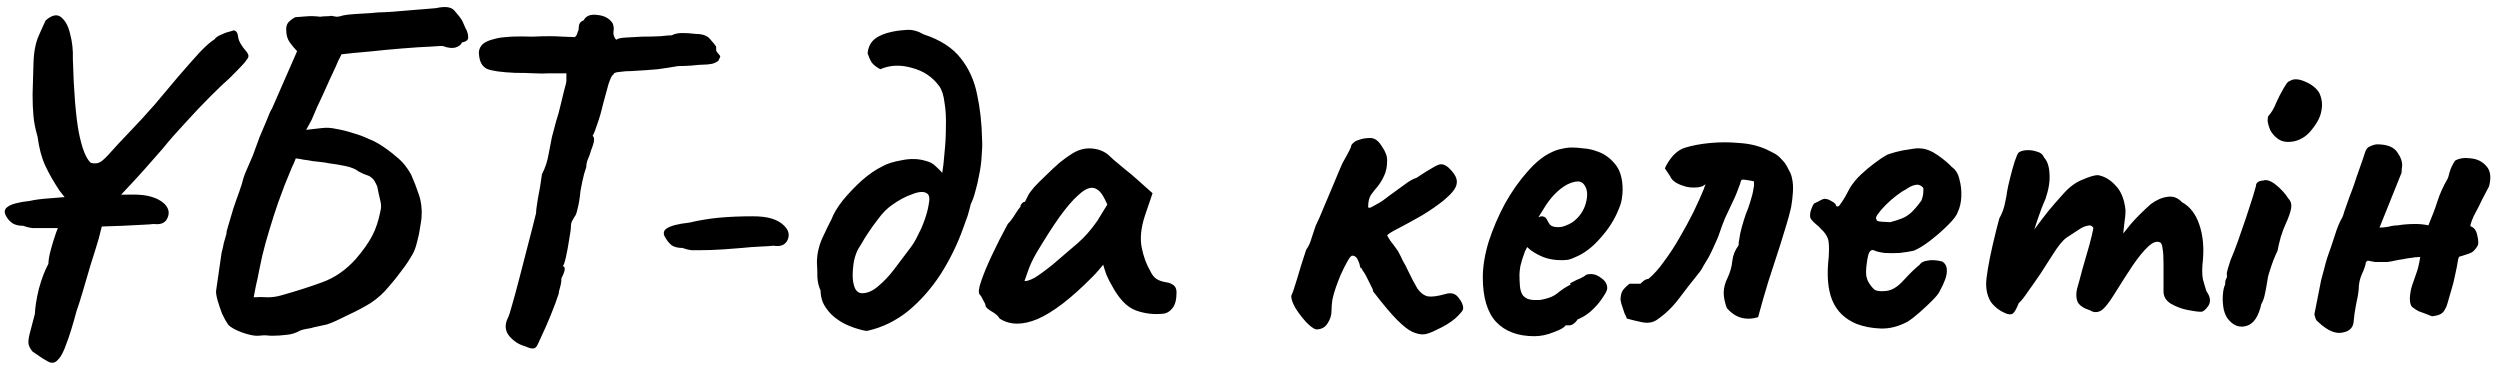 <?xml version="1.0" encoding="UTF-8"?> <svg xmlns="http://www.w3.org/2000/svg" width="221" height="33" viewBox="0 0 221 33" fill="none"><path d="M3.44 20.16C3.28 20.16 3.08 20.16 2.84 20.16C2.6 20.133 2.333 20.067 2.04 19.96C1.64 19.96 1.32 19.88 1.08 19.72C0.867 19.56 0.707 19.387 0.6 19.2C0.333 18.8 0.36 18.493 0.68 18.28C1 18.04 1.653 17.867 2.64 17.76C3.093 17.653 3.72 17.573 4.52 17.52C5.32 17.44 6.173 17.387 7.08 17.36C7.987 17.307 8.853 17.267 9.68 17.24C10.533 17.213 11.227 17.2 11.76 17.2C12.427 17.2 12.973 17.267 13.4 17.4C13.853 17.533 14.227 17.733 14.52 18C14.92 18.4 15.013 18.827 14.8 19.28C14.613 19.707 14.213 19.88 13.6 19.8C13.413 19.827 13.013 19.853 12.4 19.88C11.813 19.907 11.28 19.933 10.8 19.96C10.667 19.96 10.28 19.973 9.64 20C9 20.027 8.267 20.053 7.44 20.08C6.64 20.107 5.867 20.133 5.12 20.16C4.373 20.16 3.813 20.16 3.44 20.16ZM6.68 18.64L5.28 16.88C4.747 16.08 4.32 15.333 4 14.64C3.68 13.947 3.453 13.093 3.32 12.08C3.133 11.44 3.013 10.84 2.96 10.28C2.907 9.72 2.88 9.08 2.88 8.36C2.907 7.613 2.933 6.693 2.96 5.6C2.987 4.587 3.147 3.76 3.44 3.12C3.733 2.453 3.933 2.013 4.04 1.8C4.6 1.32 5.053 1.227 5.4 1.52C5.773 1.813 6.04 2.307 6.2 3C6.387 3.693 6.467 4.427 6.44 5.2C6.52 8.053 6.693 10.213 6.96 11.68C7.253 13.147 7.613 14.053 8.04 14.4C8.36 14.48 8.64 14.453 8.88 14.32C9.12 14.16 9.427 13.867 9.8 13.44C10.2 12.987 10.747 12.4 11.44 11.68C12.187 10.907 12.933 10.093 13.68 9.24C14.427 8.36 15.133 7.52 15.8 6.72C16.493 5.92 17.107 5.227 17.64 4.64C18.2 4.053 18.64 3.667 18.96 3.48C19.067 3.32 19.253 3.187 19.52 3.08C19.787 2.947 20.04 2.853 20.28 2.8C20.547 2.72 20.68 2.68 20.68 2.68C20.893 2.733 21.013 2.907 21.04 3.2C21.067 3.467 21.173 3.733 21.36 4C21.413 4.107 21.533 4.267 21.72 4.48C21.907 4.693 21.987 4.867 21.96 5C21.96 5.08 21.84 5.267 21.6 5.56C21.36 5.827 21.107 6.093 20.84 6.36C20.573 6.627 20.373 6.827 20.24 6.96C19.893 7.253 19.347 7.773 18.6 8.52C17.88 9.24 17.133 10.027 16.36 10.88C15.587 11.707 14.933 12.453 14.4 13.12C13.227 14.48 12.173 15.653 11.24 16.64C10.333 17.627 9.773 18.213 9.56 18.4C9.533 18.453 9.36 18.493 9.04 18.52C8.72 18.52 8.493 18.627 8.36 18.84L6.68 18.64ZM4.44 32.04C4.333 32.013 4.107 31.893 3.76 31.68C3.44 31.467 3.147 31.267 2.88 31.08C2.693 30.867 2.573 30.64 2.52 30.4C2.493 30.16 2.533 29.84 2.64 29.44C2.747 29.04 2.893 28.48 3.08 27.76C3.107 27.147 3.227 26.4 3.44 25.52C3.68 24.64 3.96 23.907 4.28 23.32C4.28 23.027 4.347 22.627 4.48 22.12C4.613 21.613 4.773 21.093 4.96 20.56C5.173 20 5.36 19.52 5.52 19.12L6.24 17.04L7.84 15.68L9.92 17.12C9.813 17.28 9.72 17.467 9.64 17.68C9.56 17.893 9.453 18.253 9.32 18.76C9.187 19.267 8.987 20.053 8.72 21.12C8.507 21.84 8.267 22.613 8 23.44C7.76 24.267 7.533 25.04 7.32 25.76C7.107 26.48 6.92 27.067 6.76 27.52C6.44 28.72 6.147 29.667 5.88 30.36C5.64 31.053 5.4 31.52 5.16 31.76C4.947 32.027 4.707 32.12 4.44 32.04ZM22.866 29.68C22.519 29.707 22.039 29.613 21.426 29.4C20.839 29.187 20.426 28.96 20.186 28.72C19.999 28.453 19.812 28.12 19.626 27.72C19.466 27.293 19.332 26.893 19.226 26.52C19.119 26.12 19.079 25.84 19.106 25.68L19.586 22.36C19.666 22.067 19.732 21.773 19.786 21.48C19.866 21.187 19.946 20.907 20.026 20.64C19.999 20.587 20.052 20.347 20.186 19.92C20.319 19.467 20.466 18.973 20.626 18.44C20.812 17.88 20.986 17.387 21.146 16.96C21.306 16.507 21.386 16.267 21.386 16.24C21.492 15.787 21.639 15.36 21.826 14.96C22.012 14.533 22.186 14.133 22.346 13.76C22.559 13.173 22.759 12.627 22.946 12.12C23.159 11.613 23.346 11.173 23.506 10.8C23.666 10.427 23.786 10.133 23.866 9.92C23.972 9.707 24.026 9.613 24.026 9.64L26.266 4.52C26.052 4.307 25.839 4.053 25.626 3.76C25.412 3.467 25.306 3.107 25.306 2.68C25.279 2.387 25.346 2.147 25.506 1.96C25.692 1.773 25.892 1.627 26.106 1.52C26.479 1.493 26.826 1.467 27.146 1.44C27.492 1.413 27.879 1.427 28.306 1.48C28.466 1.453 28.626 1.44 28.786 1.44C28.972 1.44 29.146 1.427 29.306 1.4C29.439 1.427 29.586 1.453 29.746 1.48C29.906 1.48 30.106 1.44 30.346 1.36C30.612 1.307 30.959 1.267 31.386 1.24C31.839 1.213 32.292 1.187 32.746 1.16C33.199 1.107 33.599 1.08 33.946 1.08C34.319 1.053 34.559 1.04 34.666 1.04C34.986 1.013 35.306 0.987 35.626 0.96C35.946 0.933 36.266 0.907 36.586 0.88C36.932 0.853 37.266 0.827 37.586 0.8C37.906 0.773 38.226 0.747 38.546 0.72C39.372 0.533 39.919 0.613 40.186 0.96C40.479 1.28 40.706 1.573 40.866 1.84C40.919 1.973 41.012 2.187 41.146 2.48C41.306 2.747 41.386 3.013 41.386 3.28C41.412 3.52 41.226 3.68 40.826 3.76C40.772 3.947 40.586 4.093 40.266 4.2C39.972 4.28 39.612 4.24 39.186 4.08C39.132 4.053 38.759 4.067 38.066 4.12C37.399 4.147 36.572 4.2 35.586 4.28C34.599 4.36 33.612 4.453 32.626 4.56C31.666 4.64 30.852 4.72 30.186 4.8C30.106 4.987 30.012 5.173 29.906 5.36C29.826 5.547 29.746 5.733 29.666 5.92C29.479 6.32 29.292 6.72 29.106 7.12C28.946 7.493 28.772 7.88 28.586 8.28C28.399 8.68 28.212 9.08 28.026 9.48C27.866 9.853 27.706 10.227 27.546 10.6C27.466 10.733 27.386 10.88 27.306 11.04C27.226 11.2 27.146 11.347 27.066 11.48C27.306 11.453 27.532 11.427 27.746 11.4C27.986 11.373 28.226 11.347 28.466 11.32C28.839 11.267 29.266 11.293 29.746 11.4C30.226 11.48 30.706 11.6 31.186 11.76C31.666 11.893 32.106 12.053 32.506 12.24C32.906 12.4 33.212 12.547 33.426 12.68C34.039 13.053 34.586 13.453 35.066 13.88C35.572 14.28 35.999 14.8 36.346 15.44C36.586 15.973 36.812 16.56 37.026 17.2C37.239 17.813 37.319 18.48 37.266 19.2C37.266 19.307 37.226 19.587 37.146 20.04C37.092 20.467 36.999 20.92 36.866 21.4C36.759 21.853 36.626 22.213 36.466 22.48C36.199 22.96 35.879 23.44 35.506 23.92C35.159 24.4 34.786 24.867 34.386 25.32C33.906 25.907 33.359 26.4 32.746 26.8C32.132 27.173 31.532 27.493 30.946 27.76C30.412 28.027 29.999 28.227 29.706 28.36C29.412 28.493 29.146 28.6 28.906 28.68C28.692 28.733 28.386 28.8 27.986 28.88C27.826 28.907 27.666 28.947 27.506 29C27.372 29.027 27.226 29.053 27.066 29.08C26.906 29.107 26.746 29.147 26.586 29.2C26.159 29.44 25.732 29.573 25.306 29.6C24.879 29.653 24.479 29.68 24.106 29.68C23.892 29.68 23.679 29.667 23.466 29.64C23.279 29.64 23.079 29.653 22.866 29.68ZM22.426 26.28C22.852 26.253 23.266 26.253 23.666 26.28C24.066 26.28 24.452 26.227 24.826 26.12C26.159 25.747 27.372 25.36 28.466 24.96C29.586 24.56 30.586 23.867 31.466 22.88C32.106 22.133 32.586 21.453 32.906 20.84C33.226 20.227 33.466 19.507 33.626 18.68C33.706 18.387 33.706 18.08 33.626 17.76C33.546 17.44 33.452 17.013 33.346 16.48C33.186 16.107 33.039 15.867 32.906 15.76C32.772 15.627 32.612 15.533 32.426 15.48C32.239 15.427 31.999 15.32 31.706 15.16C31.439 14.947 31.052 14.787 30.546 14.68C30.039 14.573 29.559 14.493 29.106 14.44C28.866 14.387 28.612 14.347 28.346 14.32C28.106 14.293 27.866 14.267 27.626 14.24C27.386 14.187 27.132 14.147 26.866 14.12C26.626 14.067 26.386 14.027 26.146 14C26.119 14.107 25.999 14.387 25.786 14.84C25.599 15.293 25.386 15.813 25.146 16.4C24.932 16.96 24.746 17.467 24.586 17.92C24.319 18.693 24.066 19.48 23.826 20.28C23.586 21.053 23.372 21.827 23.186 22.6C23.106 23 23.012 23.44 22.906 23.92C22.826 24.373 22.732 24.813 22.626 25.24C22.546 25.64 22.479 25.987 22.426 26.28ZM47.389 30.68C47.282 30.787 47.162 30.827 47.029 30.8C46.896 30.8 46.682 30.733 46.389 30.6C45.882 30.467 45.429 30.173 45.029 29.72C44.656 29.267 44.602 28.747 44.869 28.16C44.976 27.973 45.109 27.573 45.269 26.96C45.456 26.32 45.656 25.587 45.869 24.76C46.082 23.933 46.296 23.107 46.509 22.28C46.722 21.453 46.909 20.733 47.069 20.12C47.229 19.48 47.336 19.053 47.389 18.84C47.389 18.627 47.442 18.2 47.549 17.56C47.682 16.92 47.802 16.2 47.909 15.4C48.202 14.84 48.402 14.227 48.509 13.56C48.642 12.893 48.736 12.413 48.789 12.12C48.896 11.693 49.016 11.24 49.149 10.76C49.309 10.28 49.442 9.8 49.549 9.32C49.656 8.893 49.762 8.453 49.869 8C50.002 7.547 50.069 7.253 50.069 7.12V6.48H48.589C48.189 6.507 47.736 6.507 47.229 6.48C46.722 6.453 46.162 6.44 45.549 6.44C44.296 6.387 43.456 6.267 43.029 6.08C42.629 5.867 42.402 5.467 42.349 4.88C42.296 4.56 42.362 4.28 42.549 4.04C42.736 3.773 43.176 3.56 43.869 3.4C44.562 3.24 45.629 3.187 47.069 3.24C48.189 3.187 49.069 3.187 49.709 3.24C50.349 3.267 50.722 3.28 50.829 3.28C50.936 3.173 51.002 3.067 51.029 2.96C51.056 2.853 51.096 2.747 51.149 2.64C51.149 2.507 51.162 2.36 51.189 2.2C51.242 2.013 51.376 1.88 51.589 1.8C51.802 1.4 52.202 1.24 52.789 1.32C53.402 1.373 53.856 1.613 54.149 2.04C54.256 2.28 54.282 2.533 54.229 2.8C54.202 3.067 54.282 3.307 54.469 3.52C54.576 3.413 54.856 3.347 55.309 3.32C55.762 3.293 56.242 3.267 56.749 3.24C57.362 3.24 57.909 3.227 58.389 3.2C58.869 3.147 59.202 3.12 59.389 3.12C59.629 2.987 59.936 2.92 60.309 2.92C60.709 2.92 61.109 2.947 61.509 3C62.122 3 62.549 3.16 62.789 3.48C63.056 3.773 63.229 3.987 63.309 4.12C63.309 4.227 63.309 4.333 63.309 4.44C63.336 4.547 63.402 4.653 63.509 4.76C63.616 4.867 63.669 4.947 63.669 5C63.669 5.027 63.616 5.147 63.509 5.36C63.402 5.467 63.216 5.56 62.949 5.64C62.682 5.693 62.389 5.72 62.069 5.72C61.882 5.72 61.562 5.747 61.109 5.8C60.656 5.827 60.269 5.84 59.949 5.84C59.336 5.947 58.736 6.04 58.149 6.12C57.562 6.173 56.802 6.227 55.869 6.28C55.469 6.28 55.096 6.307 54.749 6.36C54.402 6.387 54.229 6.467 54.229 6.6C54.122 6.6 53.976 6.88 53.789 7.44C53.629 8 53.469 8.587 53.309 9.2C53.149 9.893 52.976 10.493 52.789 11C52.629 11.507 52.496 11.84 52.389 12C52.496 12.107 52.536 12.24 52.509 12.4C52.509 12.56 52.429 12.84 52.269 13.24C52.162 13.613 52.056 13.907 51.949 14.12C51.869 14.333 51.829 14.547 51.829 14.76C51.829 14.76 51.762 14.973 51.629 15.4C51.522 15.8 51.416 16.307 51.309 16.92C51.256 17.507 51.176 18 51.069 18.4C50.989 18.8 50.896 19.053 50.789 19.16C50.789 19.16 50.736 19.253 50.629 19.44C50.522 19.6 50.469 19.787 50.469 20C50.469 20.24 50.416 20.64 50.309 21.2C50.229 21.733 50.136 22.24 50.029 22.72C49.922 23.2 49.829 23.467 49.749 23.52C50.016 23.573 49.976 23.933 49.629 24.6C49.629 24.867 49.589 25.133 49.509 25.4C49.429 25.667 49.389 25.853 49.389 25.96C49.229 26.467 49.002 27.08 48.709 27.8C48.416 28.52 48.136 29.16 47.869 29.72C47.629 30.28 47.469 30.6 47.389 30.68ZM61.73 22.12C61.57 22.12 61.37 22.12 61.13 22.12C60.89 22.093 60.623 22.027 60.33 21.92C59.93 21.92 59.61 21.84 59.37 21.68C59.156 21.493 58.996 21.307 58.89 21.12C58.596 20.72 58.61 20.413 58.93 20.2C59.276 19.96 59.943 19.787 60.93 19.68C61.836 19.467 62.73 19.32 63.61 19.24C64.49 19.16 65.463 19.12 66.53 19.12C67.223 19.12 67.783 19.187 68.21 19.32C68.663 19.453 69.036 19.667 69.33 19.96C69.73 20.36 69.823 20.787 69.61 21.24C69.396 21.667 68.983 21.827 68.37 21.72C68.183 21.747 67.783 21.773 67.17 21.8C66.583 21.827 66.05 21.867 65.57 21.92C65.276 21.947 64.756 21.987 64.01 22.04C63.263 22.093 62.503 22.12 61.73 22.12ZM76.697 29.24C76.563 29.267 76.283 29.213 75.857 29.08C75.457 28.973 75.017 28.8 74.537 28.56C74.083 28.293 73.723 28.027 73.457 27.76C73.11 27.387 72.87 27.04 72.737 26.72C72.603 26.373 72.537 26.027 72.537 25.68C72.377 25.333 72.283 24.947 72.257 24.52C72.257 24.067 72.243 23.627 72.217 23.2C72.217 22.48 72.377 21.76 72.697 21.04C73.043 20.293 73.31 19.747 73.497 19.4C73.683 18.893 74.017 18.333 74.497 17.72C75.003 17.107 75.563 16.52 76.177 15.96C76.817 15.4 77.417 14.987 77.977 14.72C78.377 14.48 78.963 14.293 79.737 14.16C80.51 14 81.23 14.027 81.897 14.24C82.217 14.32 82.483 14.467 82.697 14.68C82.937 14.893 83.137 15.093 83.297 15.28C83.377 14.8 83.443 14.2 83.497 13.48C83.577 12.733 83.617 11.973 83.617 11.2C83.643 10.427 83.603 9.72 83.497 9.08C83.417 8.413 83.257 7.92 83.017 7.6C82.43 6.8 81.63 6.267 80.617 6C79.603 5.707 78.67 5.747 77.817 6.12C77.47 5.933 77.217 5.733 77.057 5.52C76.923 5.307 76.803 5.04 76.697 4.72C76.75 4.16 76.963 3.733 77.337 3.44C77.71 3.147 78.23 2.933 78.897 2.8C79.27 2.72 79.697 2.667 80.177 2.64C80.657 2.613 81.15 2.747 81.657 3.04C83.123 3.52 84.217 4.227 84.937 5.16C85.657 6.067 86.137 7.133 86.377 8.36C86.643 9.587 86.79 10.92 86.817 12.36C86.843 12.733 86.83 13.213 86.777 13.8C86.75 14.36 86.67 14.947 86.537 15.56C86.457 16.013 86.35 16.467 86.217 16.92C86.11 17.347 85.977 17.72 85.817 18.04C85.737 18.387 85.643 18.733 85.537 19.08C85.43 19.4 85.31 19.733 85.177 20.08C84.67 21.52 84.003 22.893 83.177 24.2C82.35 25.48 81.39 26.573 80.297 27.48C79.203 28.36 78.003 28.947 76.697 29.24ZM76.297 25.92C76.75 25.893 77.203 25.68 77.657 25.28C78.137 24.88 78.59 24.4 79.017 23.84C79.47 23.253 79.883 22.707 80.257 22.2C80.443 21.96 80.617 21.72 80.777 21.48C80.937 21.213 81.083 20.933 81.217 20.64C81.377 20.347 81.51 20.053 81.617 19.76C81.857 19.147 82.017 18.587 82.097 18.08C82.203 17.573 82.163 17.253 81.977 17.12C81.71 16.907 81.27 16.92 80.657 17.16C80.043 17.373 79.443 17.693 78.857 18.12C78.43 18.413 78.03 18.813 77.657 19.32C77.283 19.8 76.95 20.267 76.657 20.72C76.497 20.96 76.35 21.2 76.217 21.44C76.083 21.653 75.977 21.827 75.897 21.96C75.737 22.227 75.603 22.587 75.497 23.04C75.417 23.493 75.377 23.933 75.377 24.36C75.377 24.787 75.443 25.16 75.577 25.48C75.737 25.8 75.977 25.947 76.297 25.92ZM88.366 28.16C88.26 27.947 88.02 27.733 87.646 27.52C87.3 27.307 87.126 27.147 87.126 27.04C87.126 26.933 87.06 26.773 86.926 26.56C86.82 26.32 86.713 26.147 86.606 26.04C86.473 25.88 86.513 25.493 86.726 24.88C86.94 24.24 87.26 23.467 87.686 22.56C88.113 21.653 88.58 20.733 89.086 19.8C89.3 19.587 89.513 19.307 89.726 18.96C89.94 18.613 90.1 18.387 90.206 18.28C90.206 18.173 90.246 18.08 90.326 18C90.406 17.893 90.5 17.84 90.606 17.84L90.926 17.2C90.98 17.093 91.14 16.88 91.406 16.56C91.7 16.24 92.046 15.893 92.446 15.52C92.846 15.12 93.246 14.747 93.646 14.4C94.073 14.053 94.42 13.8 94.686 13.64C95.246 13.267 95.82 13.093 96.406 13.12C97.02 13.147 97.54 13.333 97.966 13.68C98.046 13.76 98.22 13.92 98.486 14.16C98.78 14.4 99.1 14.667 99.446 14.96C99.82 15.253 100.14 15.52 100.406 15.76L101.886 17.08L101.206 19.08C100.86 20.147 100.766 21.08 100.926 21.88C101.086 22.68 101.34 23.373 101.686 23.96C101.82 24.253 101.993 24.48 102.206 24.64C102.446 24.8 102.753 24.907 103.126 24.96C103.34 24.987 103.54 25.067 103.726 25.2C103.913 25.333 104.006 25.547 104.006 25.84C104.006 26.48 103.886 26.947 103.646 27.24C103.433 27.507 103.193 27.667 102.926 27.72C102.046 27.827 101.206 27.733 100.406 27.44C99.606 27.147 98.886 26.387 98.246 25.16C98.14 25 97.993 24.707 97.806 24.28C97.646 23.827 97.553 23.533 97.526 23.4C97.42 23.533 97.273 23.707 97.086 23.92C96.926 24.107 96.766 24.28 96.606 24.44C94.713 26.36 93.086 27.613 91.726 28.2C90.393 28.76 89.273 28.747 88.366 28.16ZM90.566 24.84C90.753 24.867 91.046 24.773 91.446 24.56C91.846 24.32 92.38 23.933 93.046 23.4C93.953 22.627 94.7 21.987 95.286 21.48C95.873 20.973 96.446 20.32 97.006 19.52L97.886 18.08C97.62 17.467 97.38 17.067 97.166 16.88C96.953 16.693 96.74 16.6 96.526 16.6C96.18 16.6 95.766 16.827 95.286 17.28C94.806 17.707 94.26 18.347 93.646 19.2C93.06 20.027 92.393 21.067 91.646 22.32C91.3 22.907 91.033 23.48 90.846 24.04C90.66 24.573 90.566 24.84 90.566 24.84ZM116.345 29.12C116.132 29.067 115.852 28.867 115.505 28.52C115.159 28.147 114.839 27.733 114.545 27.28C114.279 26.827 114.145 26.453 114.145 26.16C114.279 25.867 114.452 25.36 114.665 24.64C114.879 23.893 115.145 23.04 115.465 22.08C115.679 21.787 115.839 21.44 115.945 21.04C116.079 20.64 116.199 20.28 116.305 19.96C116.519 19.533 116.759 18.987 117.025 18.32C117.319 17.627 117.612 16.933 117.905 16.24C118.199 15.52 118.452 14.92 118.665 14.44C118.799 14.2 118.932 13.96 119.065 13.72C119.199 13.48 119.319 13.24 119.425 13C119.425 12.867 119.492 12.747 119.625 12.64C119.759 12.507 119.932 12.413 120.145 12.36C120.279 12.307 120.425 12.267 120.585 12.24C120.772 12.213 120.959 12.2 121.145 12.2C121.519 12.2 121.852 12.44 122.145 12.92C122.465 13.373 122.625 13.787 122.625 14.16C122.625 14.72 122.532 15.187 122.345 15.56C122.185 15.907 121.999 16.213 121.785 16.48C121.572 16.72 121.372 16.973 121.185 17.24C121.025 17.507 120.945 17.853 120.945 18.28C120.945 18.387 121.039 18.4 121.225 18.32C121.412 18.213 121.625 18.093 121.865 17.96C122.079 17.853 122.385 17.64 122.785 17.32C123.212 17 123.652 16.68 124.105 16.36C124.559 16.013 124.932 15.8 125.225 15.72C125.812 15.32 126.279 15.027 126.625 14.84C126.972 14.627 127.225 14.52 127.385 14.52C127.679 14.52 127.985 14.707 128.305 15.08C128.625 15.427 128.785 15.76 128.785 16.08C128.785 16.347 128.679 16.613 128.465 16.88C128.279 17.12 128.012 17.387 127.665 17.68C127.105 18.133 126.452 18.587 125.705 19.04C124.959 19.467 124.279 19.84 123.665 20.16C123.079 20.453 122.732 20.667 122.625 20.8C122.625 20.827 122.719 20.987 122.905 21.28C123.119 21.547 123.345 21.853 123.585 22.2C123.745 22.493 123.892 22.787 124.025 23.08C124.185 23.347 124.319 23.6 124.425 23.84C124.772 24.56 125.065 25.12 125.305 25.52C125.572 25.893 125.879 26.12 126.225 26.2C126.572 26.253 127.079 26.187 127.745 26C128.252 25.84 128.639 25.933 128.905 26.28C129.199 26.627 129.345 26.947 129.345 27.24C129.345 27.373 129.265 27.52 129.105 27.68C128.972 27.84 128.799 28.013 128.585 28.2C128.159 28.547 127.652 28.853 127.065 29.12C126.505 29.413 126.079 29.56 125.785 29.56C125.492 29.56 125.172 29.48 124.825 29.32C124.479 29.16 124.039 28.813 123.505 28.28C122.972 27.747 122.265 26.907 121.385 25.76C121.385 25.653 121.319 25.48 121.185 25.24C121.052 24.973 120.919 24.707 120.785 24.44C120.679 24.227 120.572 24.053 120.465 23.92C120.385 23.76 120.332 23.667 120.305 23.64C120.305 23.773 120.279 23.747 120.225 23.56C120.199 23.373 120.132 23.173 120.025 22.96C119.919 22.72 119.759 22.6 119.545 22.6C119.439 22.6 119.292 22.773 119.105 23.12C118.919 23.44 118.719 23.84 118.505 24.32C118.372 24.64 118.239 24.987 118.105 25.36C117.972 25.733 117.865 26.107 117.785 26.48C117.732 26.827 117.705 27.16 117.705 27.48C117.705 27.88 117.585 28.253 117.345 28.6C117.132 28.947 116.799 29.12 116.345 29.12ZM135.64 29.72C134.173 29.72 133.04 29.293 132.24 28.44C131.467 27.587 131.08 26.28 131.08 24.52C131.08 23.56 131.253 22.507 131.6 21.36C131.973 20.213 132.453 19.093 133.04 18C133.653 16.907 134.32 15.96 135.04 15.16C135.76 14.333 136.48 13.76 137.2 13.44C137.467 13.307 137.747 13.213 138.04 13.16C138.36 13.08 138.667 13.04 138.96 13.04C139.28 13.04 139.627 13.067 140 13.12C140.4 13.147 140.773 13.227 141.12 13.36C141.733 13.547 142.267 13.907 142.72 14.44C143.2 14.973 143.44 15.747 143.44 16.76C143.44 17.027 143.413 17.32 143.36 17.64C143.307 17.933 143.213 18.227 143.08 18.52C142.733 19.4 142.2 20.24 141.48 21.04C140.787 21.84 140.053 22.4 139.28 22.72C139.067 22.827 138.853 22.907 138.64 22.96C138.453 22.987 138.253 23 138.04 23C137.48 23 136.973 22.92 136.52 22.76C136.093 22.6 135.693 22.387 135.32 22.12L135 21.84L134.8 22.24C134.613 22.747 134.48 23.173 134.4 23.52C134.347 23.867 134.32 24.12 134.32 24.28C134.32 24.6 134.333 24.933 134.36 25.28C134.387 25.6 134.467 25.867 134.6 26.08C134.707 26.213 134.84 26.32 135 26.4C135.187 26.48 135.413 26.52 135.68 26.52C135.84 26.52 135.987 26.52 136.12 26.52C136.28 26.493 136.413 26.467 136.52 26.44C137 26.333 137.387 26.16 137.68 25.92C138 25.653 138.333 25.427 138.68 25.24L138.84 25.16L138.8 25.04C139.253 24.8 139.56 24.653 139.72 24.6C139.88 24.52 140 24.453 140.08 24.4C140.187 24.293 140.307 24.24 140.44 24.24C140.813 24.187 141.173 24.293 141.52 24.56C141.893 24.8 142.08 25.107 142.08 25.48C142.08 25.64 141.96 25.893 141.72 26.24C141.507 26.587 141.227 26.933 140.88 27.28C140.56 27.6 140.227 27.853 139.88 28.04C139.8 28.067 139.72 28.107 139.64 28.16C139.56 28.187 139.48 28.227 139.4 28.28H139.44C139.2 28.6 138.96 28.76 138.72 28.76H138.4C138.293 28.947 137.947 29.147 137.36 29.36C136.773 29.6 136.2 29.72 135.64 29.72ZM137.72 20.08C137.96 20.08 138.173 20.04 138.36 19.96C138.573 19.88 138.773 19.787 138.96 19.68C139.6 19.227 140.013 18.64 140.2 17.92C140.387 17.2 140.32 16.653 140 16.28C139.947 16.2 139.88 16.147 139.8 16.12C139.72 16.067 139.627 16.04 139.52 16.04C139.227 16.04 138.893 16.133 138.52 16.32C138.173 16.507 137.827 16.773 137.48 17.12C137.133 17.467 136.813 17.88 136.52 18.36L136 19.2C136.053 19.173 136.093 19.16 136.12 19.16C136.173 19.133 136.213 19.12 136.24 19.12C136.48 19.12 136.64 19.2 136.72 19.36C136.8 19.52 136.893 19.68 137 19.84C137.133 20 137.373 20.08 137.72 20.08ZM146.455 28.28C146.108 28.52 145.668 28.587 145.135 28.48C144.628 28.373 144.188 28.267 143.815 28.16C143.762 28 143.695 27.853 143.615 27.72C143.562 27.56 143.508 27.4 143.455 27.24C143.348 26.947 143.282 26.707 143.255 26.52C143.255 26.333 143.268 26.187 143.295 26.08C143.348 25.84 143.442 25.653 143.575 25.52C143.708 25.36 143.868 25.213 144.055 25.08C144.215 25.08 144.375 25.08 144.535 25.08C144.695 25.08 144.855 25.08 145.015 25.08C145.122 24.973 145.228 24.88 145.335 24.8C145.442 24.72 145.575 24.667 145.735 24.64C146.188 24.267 146.642 23.76 147.095 23.12C147.575 22.48 148.028 21.787 148.455 21.04C148.908 20.267 149.322 19.507 149.695 18.76C150.068 17.987 150.375 17.307 150.615 16.72C150.642 16.64 150.668 16.56 150.695 16.48C150.722 16.4 150.748 16.333 150.775 16.28C150.588 16.44 150.362 16.533 150.095 16.56C149.855 16.587 149.602 16.587 149.335 16.56C149.255 16.533 149.175 16.52 149.095 16.52C149.015 16.493 148.935 16.467 148.855 16.44C148.562 16.36 148.295 16.24 148.055 16.08C147.842 15.92 147.708 15.76 147.655 15.6C147.575 15.467 147.495 15.347 147.415 15.24C147.335 15.107 147.255 14.987 147.175 14.88C147.335 14.507 147.575 14.133 147.895 13.76C148.242 13.387 148.615 13.147 149.015 13.04C149.628 12.853 150.348 12.72 151.175 12.64C152.028 12.56 152.882 12.56 153.735 12.64C154.615 12.693 155.415 12.88 156.135 13.2C156.242 13.253 156.348 13.307 156.455 13.36C156.562 13.413 156.668 13.467 156.775 13.52C156.988 13.627 157.175 13.76 157.335 13.92C157.495 14.08 157.642 14.24 157.775 14.4C157.908 14.587 158.028 14.8 158.135 15.04C158.268 15.253 158.362 15.493 158.415 15.76C158.495 16.107 158.522 16.507 158.495 16.96C158.468 17.413 158.415 17.867 158.335 18.32C158.202 18.907 158.042 19.493 157.855 20.08C157.668 20.667 157.508 21.187 157.375 21.64C157.028 22.707 156.682 23.773 156.335 24.84C156.015 25.88 155.708 26.947 155.415 28.04C154.882 28.2 154.375 28.213 153.895 28.08C153.442 27.947 153.028 27.667 152.655 27.24C152.468 26.733 152.375 26.28 152.375 25.88C152.375 25.453 152.495 25 152.735 24.52C152.948 24.067 153.082 23.587 153.135 23.08C153.188 22.573 153.375 22.107 153.695 21.68C153.695 21.467 153.708 21.32 153.735 21.24C153.788 20.84 153.868 20.453 153.975 20.08C154.082 19.68 154.202 19.293 154.335 18.92C154.495 18.547 154.628 18.173 154.735 17.8C154.868 17.4 154.962 17.013 155.015 16.64C155.042 16.533 155.055 16.44 155.055 16.36C155.055 16.253 155.055 16.147 155.055 16.04C155.002 16.013 154.802 15.973 154.455 15.92C154.135 15.867 153.962 15.867 153.935 15.92C153.908 15.973 153.882 16.04 153.855 16.12C153.855 16.173 153.842 16.227 153.815 16.28C153.708 16.547 153.602 16.827 153.495 17.12C153.388 17.387 153.268 17.653 153.135 17.92C152.922 18.373 152.708 18.827 152.495 19.28C152.308 19.733 152.135 20.2 151.975 20.68C151.948 20.787 151.868 20.987 151.735 21.28C151.602 21.573 151.468 21.867 151.335 22.16C151.202 22.427 151.108 22.613 151.055 22.72C150.895 22.987 150.735 23.253 150.575 23.52C150.442 23.787 150.282 24.027 150.095 24.24C149.535 24.933 148.975 25.653 148.415 26.4C147.855 27.147 147.202 27.773 146.455 28.28ZM164.139 28.64C163.099 28.213 162.379 27.52 161.979 26.56C161.579 25.6 161.472 24.32 161.659 22.72C161.712 21.893 161.685 21.347 161.579 21.08C161.472 20.787 161.272 20.507 160.979 20.24C160.899 20.133 160.712 19.96 160.419 19.72C160.125 19.453 159.992 19.253 160.019 19.12C159.992 18.933 160.032 18.707 160.139 18.44C160.245 18.147 160.339 17.987 160.419 17.96C160.605 17.88 160.792 17.787 160.979 17.68C161.192 17.573 161.352 17.547 161.459 17.6C161.565 17.6 161.725 17.667 161.939 17.8C162.179 17.933 162.299 18.053 162.299 18.16C162.405 18.347 162.565 18.267 162.779 17.92C163.019 17.573 163.272 17.133 163.539 16.6C163.805 16.173 164.139 15.773 164.539 15.4C164.939 15.027 165.339 14.693 165.739 14.4C166.165 14.08 166.525 13.84 166.819 13.68C166.952 13.627 167.205 13.547 167.579 13.44C167.979 13.333 168.392 13.253 168.819 13.2C169.245 13.12 169.565 13.093 169.779 13.12C170.259 13.147 170.765 13.347 171.299 13.72C171.832 14.093 172.245 14.44 172.539 14.76C172.885 15 173.112 15.373 173.219 15.88C173.352 16.36 173.405 16.867 173.379 17.4C173.352 17.933 173.245 18.387 173.059 18.76C172.979 19.027 172.699 19.4 172.219 19.88C171.739 20.36 171.205 20.827 170.619 21.28C170.059 21.707 169.579 22 169.179 22.16C168.832 22.24 168.419 22.307 167.939 22.36C167.459 22.387 167.005 22.387 166.579 22.36C166.179 22.307 165.899 22.24 165.739 22.16C165.552 22.053 165.392 22.093 165.259 22.28C165.152 22.44 165.059 22.893 164.979 23.64C164.952 23.933 164.952 24.187 164.979 24.4C165.032 24.613 165.085 24.773 165.139 24.88C165.325 25.2 165.512 25.44 165.699 25.6C165.885 25.733 166.232 25.773 166.739 25.72C167.245 25.667 167.752 25.36 168.259 24.8C168.792 24.213 169.272 23.747 169.699 23.4C169.805 23.213 170.032 23.093 170.379 23.04C170.752 22.96 171.192 22.987 171.699 23.12C171.992 23.307 172.125 23.6 172.099 24C172.099 24.4 171.885 24.987 171.459 25.76C171.379 25.947 171.152 26.227 170.779 26.6C170.432 26.947 170.045 27.307 169.619 27.68C169.219 28.027 168.885 28.28 168.619 28.44C167.819 28.867 167.032 29.067 166.259 29.04C165.485 29.013 164.779 28.88 164.139 28.64ZM167.099 19.64C167.499 19.533 167.832 19.427 168.099 19.32C168.392 19.213 168.672 19.04 168.939 18.8C169.205 18.56 169.512 18.2 169.859 17.72C169.965 17.427 170.019 17.173 170.019 16.96C170.045 16.747 170.032 16.613 169.979 16.56C169.765 16.347 169.525 16.28 169.259 16.36C169.019 16.413 168.752 16.547 168.459 16.76C168.272 16.84 168.005 17.013 167.659 17.28C167.339 17.52 167.019 17.8 166.699 18.12C166.405 18.413 166.165 18.693 165.979 18.96C165.819 19.2 165.792 19.347 165.899 19.4C165.845 19.507 165.992 19.573 166.339 19.6C166.712 19.627 166.965 19.64 167.099 19.64ZM177.255 27.68C176.748 27.467 176.335 27.147 176.015 26.72C175.722 26.267 175.575 25.72 175.575 25.08C175.575 24.813 175.628 24.36 175.735 23.72C175.842 23.08 175.988 22.36 176.175 21.56C176.362 20.76 176.548 20.013 176.735 19.32C177.002 18.84 177.175 18.36 177.255 17.88C177.362 17.4 177.415 17.107 177.415 17C177.468 16.68 177.562 16.253 177.695 15.72C177.828 15.187 177.962 14.707 178.095 14.28C178.255 13.827 178.362 13.573 178.415 13.52C178.548 13.387 178.775 13.307 179.095 13.28C179.415 13.253 179.735 13.293 180.055 13.4C180.375 13.48 180.588 13.653 180.695 13.92C180.988 14.24 181.148 14.72 181.175 15.36C181.228 16 181.108 16.747 180.815 17.6C180.575 18.133 180.335 18.76 180.095 19.48C179.855 20.2 179.642 20.867 179.455 21.48C179.295 22.067 179.202 22.467 179.175 22.68L177.735 22.64C178.188 22.213 178.615 21.773 179.015 21.32C179.415 20.84 179.708 20.467 179.895 20.2C180.348 19.587 180.735 19.08 181.055 18.68C181.402 18.253 181.842 17.747 182.375 17.16C182.908 16.547 183.482 16.12 184.095 15.88C184.708 15.613 185.162 15.48 185.455 15.48C186.042 15.587 186.562 15.893 187.015 16.4C187.495 16.88 187.788 17.6 187.895 18.56C187.895 18.933 187.855 19.373 187.775 19.88C187.722 20.387 187.695 20.64 187.695 20.64C187.695 20.64 187.908 20.373 188.335 19.84C188.788 19.307 189.388 18.707 190.135 18.04C190.642 17.667 191.135 17.453 191.615 17.4C192.095 17.32 192.522 17.48 192.895 17.88C193.588 18.253 194.095 18.907 194.415 19.84C194.735 20.773 194.842 21.827 194.735 23C194.655 23.693 194.655 24.253 194.735 24.68C194.842 25.08 194.948 25.44 195.055 25.76C195.402 26.24 195.455 26.667 195.215 27.04C194.975 27.387 194.762 27.56 194.575 27.56C194.308 27.56 193.908 27.507 193.375 27.4C192.842 27.293 192.348 27.107 191.895 26.84C191.468 26.573 191.255 26.213 191.255 25.76V23.28C191.255 22.693 191.228 22.267 191.175 22C191.148 21.707 191.082 21.52 190.975 21.44C190.682 21.28 190.322 21.4 189.895 21.8C189.468 22.2 189.002 22.773 188.495 23.52C188.015 24.24 187.495 25.053 186.935 25.96C186.428 26.787 186.015 27.293 185.695 27.48C185.375 27.64 185.068 27.627 184.775 27.44C184.188 27.253 183.815 27 183.655 26.68C183.522 26.333 183.508 25.947 183.615 25.52C183.748 25.067 183.908 24.48 184.095 23.76C184.308 23.04 184.508 22.347 184.695 21.68C184.882 20.987 185.002 20.48 185.055 20.16C184.948 19.947 184.762 19.88 184.495 19.96C184.255 20.013 184.002 20.133 183.735 20.32C183.415 20.533 183.068 20.76 182.695 21C182.348 21.24 181.935 21.747 181.455 22.52C181.135 23.027 180.775 23.587 180.375 24.2C179.975 24.787 179.602 25.32 179.255 25.8C178.935 26.28 178.668 26.613 178.455 26.8C178.268 27.28 178.095 27.587 177.935 27.72C177.775 27.827 177.548 27.813 177.255 27.68ZM197.058 28.32C196.844 28.107 196.684 27.787 196.578 27.36C196.498 26.933 196.471 26.52 196.498 26.12C196.524 25.693 196.591 25.373 196.698 25.16C196.698 24.947 196.724 24.787 196.778 24.68C196.858 24.547 196.884 24.427 196.858 24.32C196.831 24.213 196.858 24.027 196.938 23.76C197.018 23.493 197.098 23.24 197.178 23C197.364 22.573 197.578 22.027 197.818 21.36C198.058 20.667 198.298 19.973 198.538 19.28C198.778 18.56 198.978 17.947 199.138 17.44C199.298 16.907 199.391 16.587 199.418 16.48C199.418 16.16 199.631 15.987 200.058 15.96C200.378 15.853 200.764 15.987 201.218 16.36C201.671 16.733 202.031 17.133 202.298 17.56C202.511 17.773 202.591 18.053 202.538 18.4C202.484 18.747 202.311 19.24 202.018 19.88C201.911 20.093 201.778 20.453 201.618 20.96C201.484 21.44 201.391 21.84 201.338 22.16C201.231 22.373 201.098 22.68 200.938 23.08C200.804 23.453 200.684 23.813 200.578 24.16C200.524 24.293 200.471 24.547 200.418 24.92C200.364 25.267 200.298 25.627 200.218 26C200.138 26.373 200.031 26.667 199.898 26.88C199.658 27.973 199.231 28.613 198.618 28.8C198.031 28.987 197.511 28.827 197.058 28.32ZM201.378 12.28C201.084 12.067 200.858 11.813 200.698 11.52C200.564 11.2 200.484 10.92 200.458 10.68C200.458 10.44 200.484 10.293 200.538 10.24C200.804 9.947 201.031 9.56 201.218 9.08C201.431 8.6 201.658 8.16 201.898 7.76C201.951 7.68 202.018 7.573 202.098 7.44C202.204 7.28 202.311 7.187 202.418 7.16C202.738 6.947 203.178 6.96 203.738 7.2C204.324 7.44 204.751 7.773 205.018 8.2C205.258 8.707 205.324 9.227 205.218 9.76C205.138 10.293 204.858 10.853 204.378 11.44C203.978 11.973 203.471 12.32 202.858 12.48C202.244 12.613 201.751 12.547 201.378 12.28ZM217.029 14.2C217.402 13.987 217.869 13.92 218.429 14C218.989 14.053 219.442 14.28 219.789 14.68C220.162 15.08 220.242 15.68 220.029 16.48C219.922 16.693 219.789 16.947 219.629 17.24C219.469 17.533 219.309 17.853 219.149 18.2C218.989 18.52 218.829 18.827 218.669 19.12C218.536 19.413 218.442 19.667 218.389 19.88V20C218.709 20.107 218.909 20.373 218.989 20.8C219.096 21.227 219.109 21.533 219.029 21.72C218.842 22.013 218.682 22.2 218.549 22.28C218.442 22.36 218.162 22.467 217.709 22.6C217.602 22.627 217.509 22.653 217.429 22.68C217.376 22.707 217.336 22.773 217.309 22.88C217.229 23.387 217.136 23.867 217.029 24.32C216.949 24.747 216.842 25.173 216.709 25.6C216.602 26 216.482 26.413 216.349 26.84C216.296 27.053 216.189 27.28 216.029 27.52C215.869 27.76 215.522 27.907 214.989 27.96C214.456 27.747 214.069 27.6 213.829 27.52C213.616 27.413 213.429 27.293 213.269 27.16C213.109 27.053 213.029 26.787 213.029 26.36C213.056 25.933 213.122 25.56 213.229 25.24C213.362 24.84 213.482 24.493 213.589 24.2C213.722 23.88 213.842 23.387 213.949 22.72C213.656 22.72 213.376 22.747 213.109 22.8C212.869 22.827 212.629 22.867 212.389 22.92C212.176 22.947 211.949 22.987 211.709 23.04C211.496 23.093 211.269 23.133 211.029 23.16C210.869 23.16 210.696 23.16 210.509 23.16C210.322 23.16 210.136 23.16 209.949 23.16C209.762 23.133 209.549 23.093 209.309 23.04L209.149 23.16C209.122 23.427 209.002 23.787 208.789 24.24C208.602 24.667 208.509 25.107 208.509 25.56C208.482 25.907 208.402 26.373 208.269 26.96C208.162 27.52 208.096 27.987 208.069 28.36C208.042 28.947 207.709 29.293 207.069 29.4C206.456 29.533 205.749 29.227 204.949 28.48C204.842 28.4 204.762 28.307 204.709 28.2C204.682 28.093 204.642 27.96 204.589 27.8L205.189 24.76C205.296 24.387 205.389 24.04 205.469 23.72C205.549 23.373 205.642 23.04 205.749 22.72C205.962 22.133 206.176 21.507 206.389 20.84C206.602 20.147 206.829 19.6 207.069 19.2C207.122 19.093 207.176 18.933 207.229 18.72C207.309 18.507 207.389 18.28 207.469 18.04C207.549 17.8 207.629 17.573 207.709 17.36C207.789 17.147 207.856 16.973 207.909 16.84C208.016 16.573 208.149 16.187 208.309 15.68C208.496 15.147 208.669 14.653 208.829 14.2C208.989 13.747 209.069 13.507 209.069 13.48C209.149 13.187 209.309 13 209.549 12.92C209.789 12.813 209.989 12.76 210.149 12.76C211.002 12.76 211.589 12.987 211.909 13.44C212.229 13.893 212.376 14.307 212.349 14.68C212.322 14.84 212.309 14.987 212.309 15.12C212.309 15.253 212.282 15.36 212.229 15.44L210.429 19.92L210.349 20.12C210.616 20.12 210.882 20.093 211.149 20.04C211.442 19.96 211.722 19.92 211.989 19.92C212.122 19.893 212.322 19.867 212.589 19.84C212.882 19.813 213.202 19.8 213.549 19.8C213.922 19.8 214.296 19.84 214.669 19.92C215.016 19.093 215.282 18.387 215.469 17.8C215.656 17.187 215.962 16.507 216.389 15.76C216.416 15.707 216.469 15.52 216.549 15.2C216.656 14.853 216.816 14.52 217.029 14.2Z" fill="black"></path></svg> 